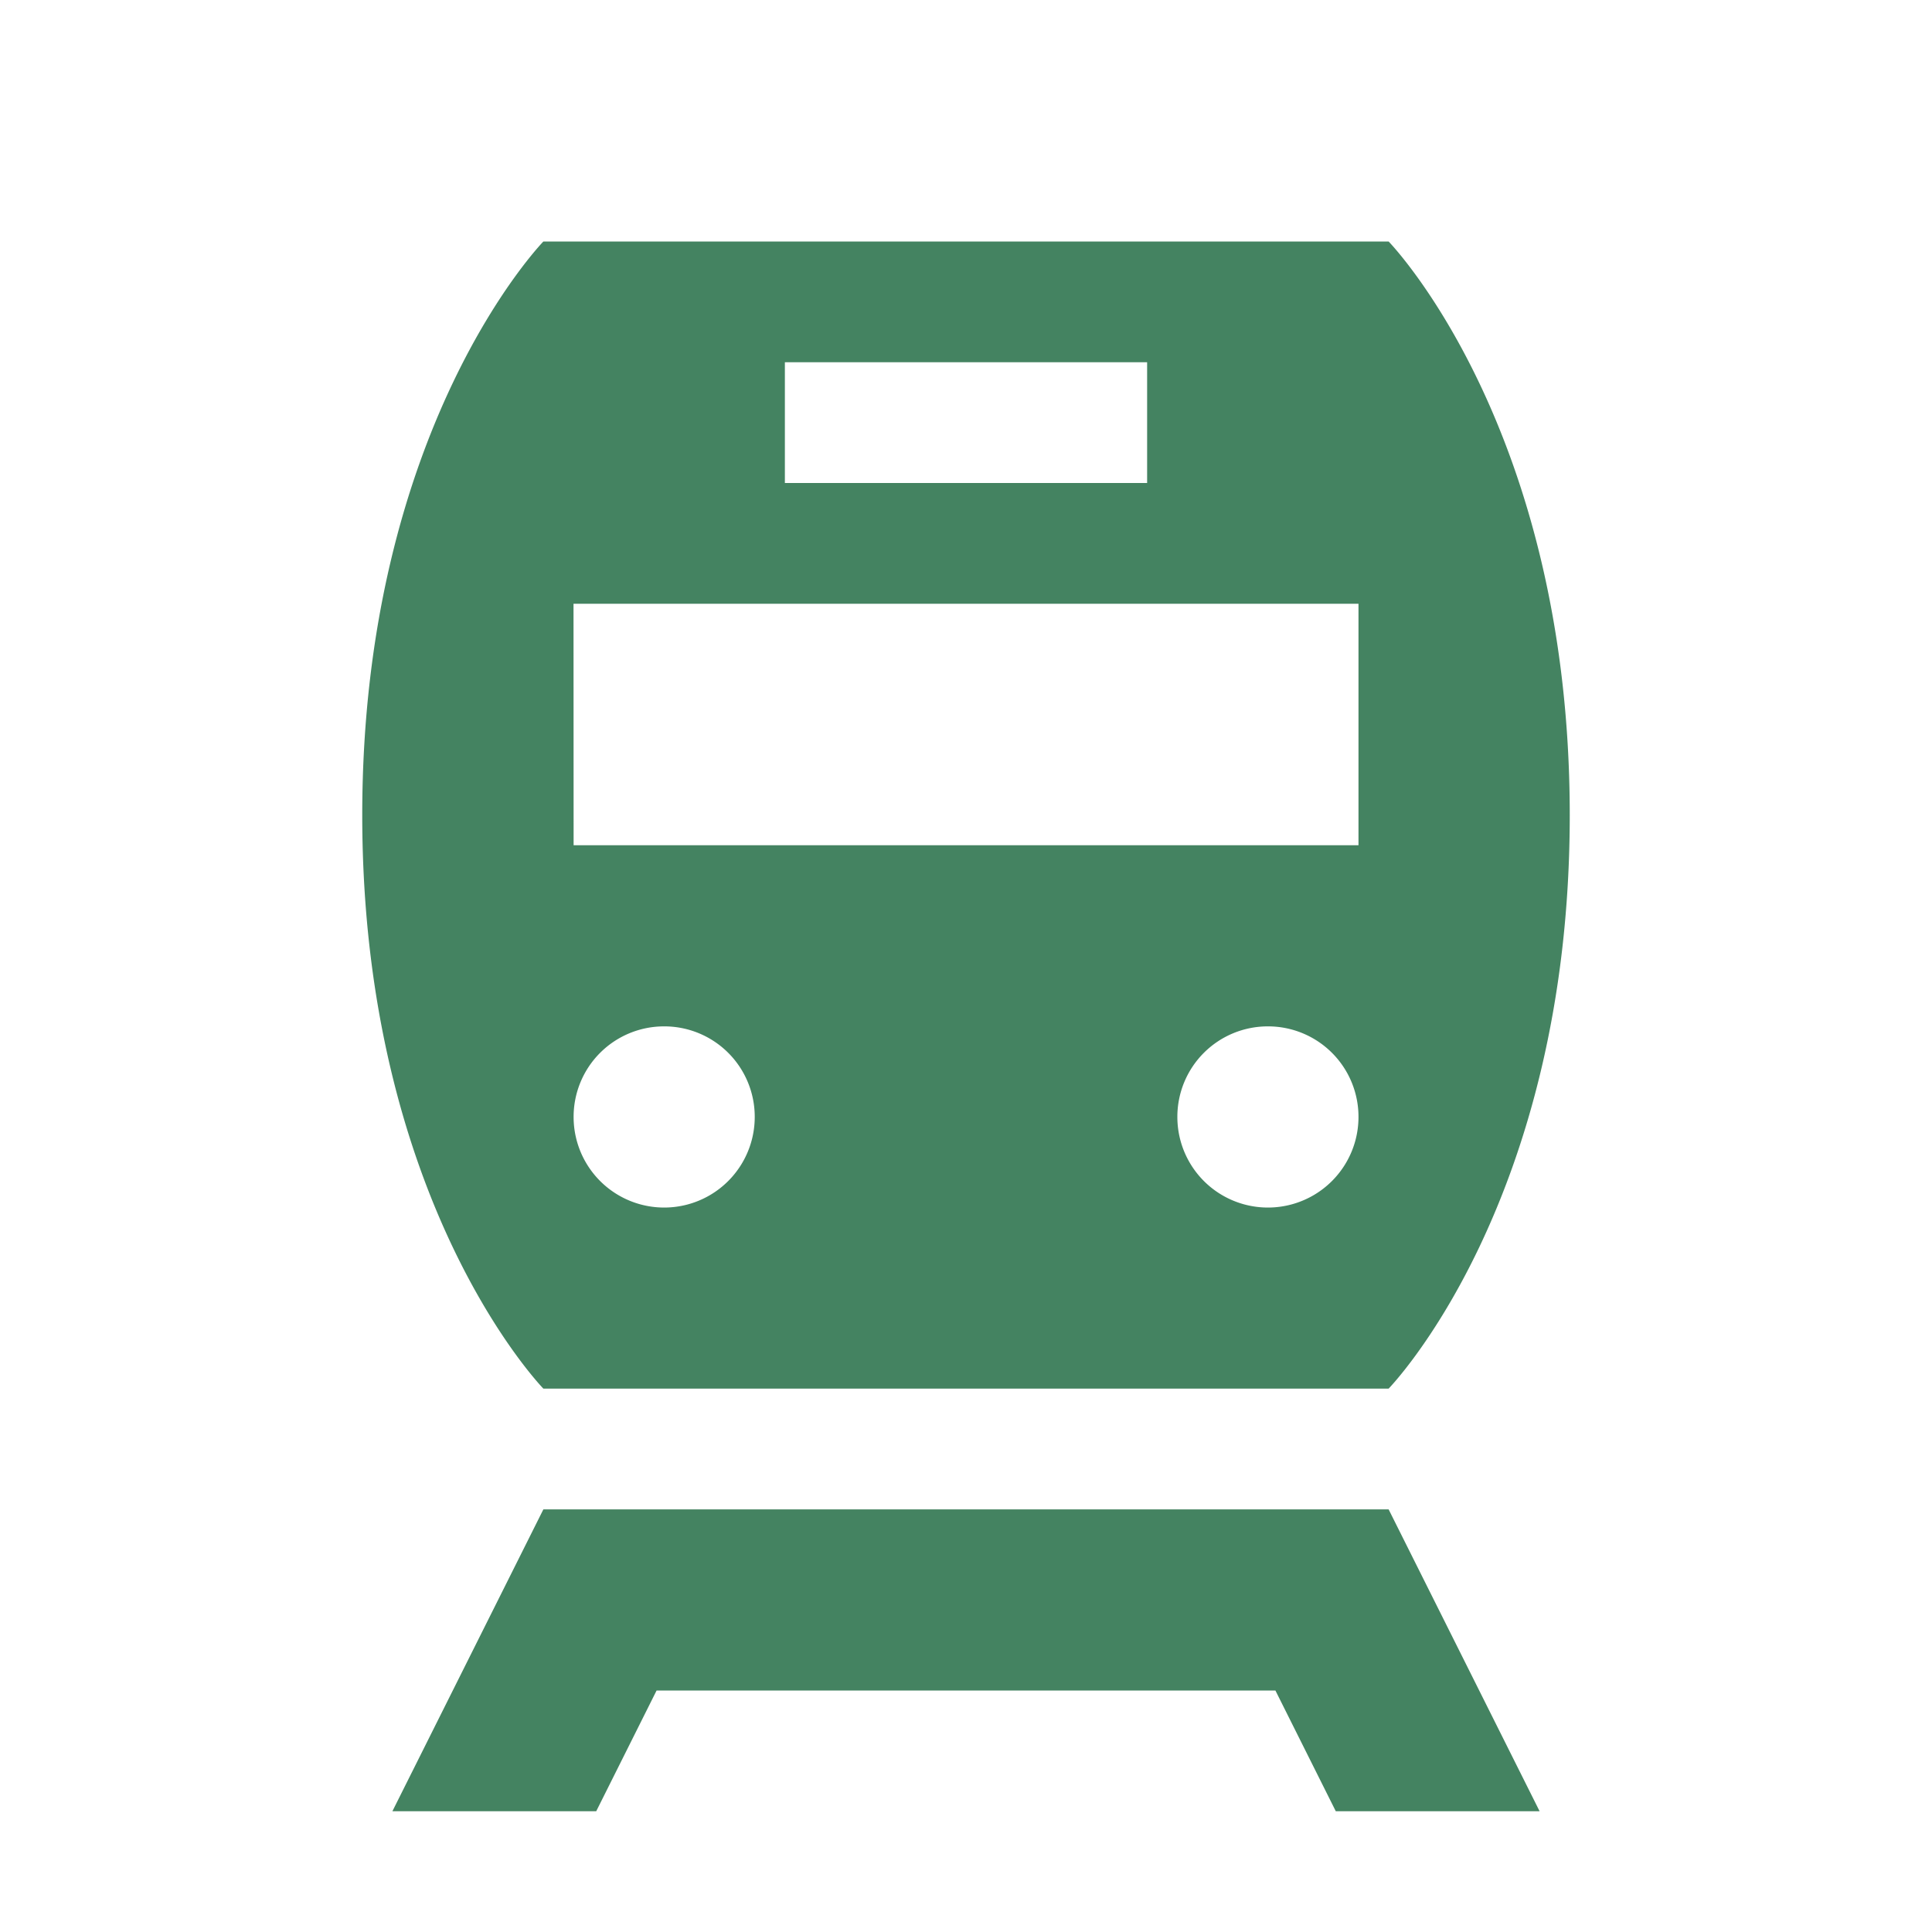 <svg xmlns="http://www.w3.org/2000/svg" viewBox="0 0 20 20" fill="#448361"><path d="m14.375 15.625 1.563 3.125h-2.11l-.625-1.25H6.797l-.625 1.25h-2.11l1.563-3.125zm-8.75-1.25S3.75 12.453 3.75 8.438 5.625 2.5 5.625 2.5h8.75s1.875 1.922 1.875 5.938c0 4.015-1.875 5.937-1.875 5.937zm8.438-2.812a.936.936 0 0 0-.938-.938.936.936 0 0 0-.937.938.936.936 0 1 0 1.875 0M8.125 5h3.75V3.75h-3.75zM5.938 8.75h8.125v-2.5H5.937zm0 2.813a.936.936 0 1 0 1.875 0 .936.936 0 0 0-.938-.938.936.936 0 0 0-.937.938" fill="#448361"></path></svg>